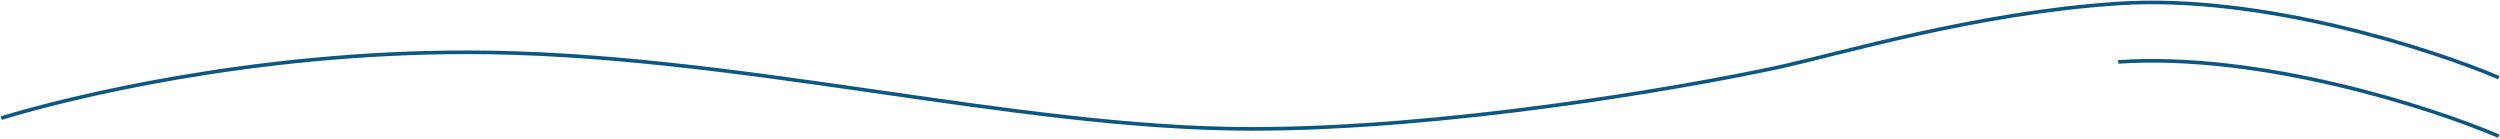 <?xml version="1.0" encoding="UTF-8"?> <svg xmlns="http://www.w3.org/2000/svg" width="2056" height="114" viewBox="0 0 2056 114" fill="none"> <path d="M1 97.126C57.601 79.821 208.776 42.994 383.839 42.994C602.668 42.994 833.085 106 1029.63 106C1186.87 106 1380.5 73 1461.94 55.418C1513.5 44.286 1624.24 10.672 1741.94 2.89C1859.65 -4.892 1999.69 40.286 2055 63.848M1742 50.892C1859.68 43.091 1999.7 88.38 2055 112" stroke="#0C5782" stroke-width="3"></path> </svg> 